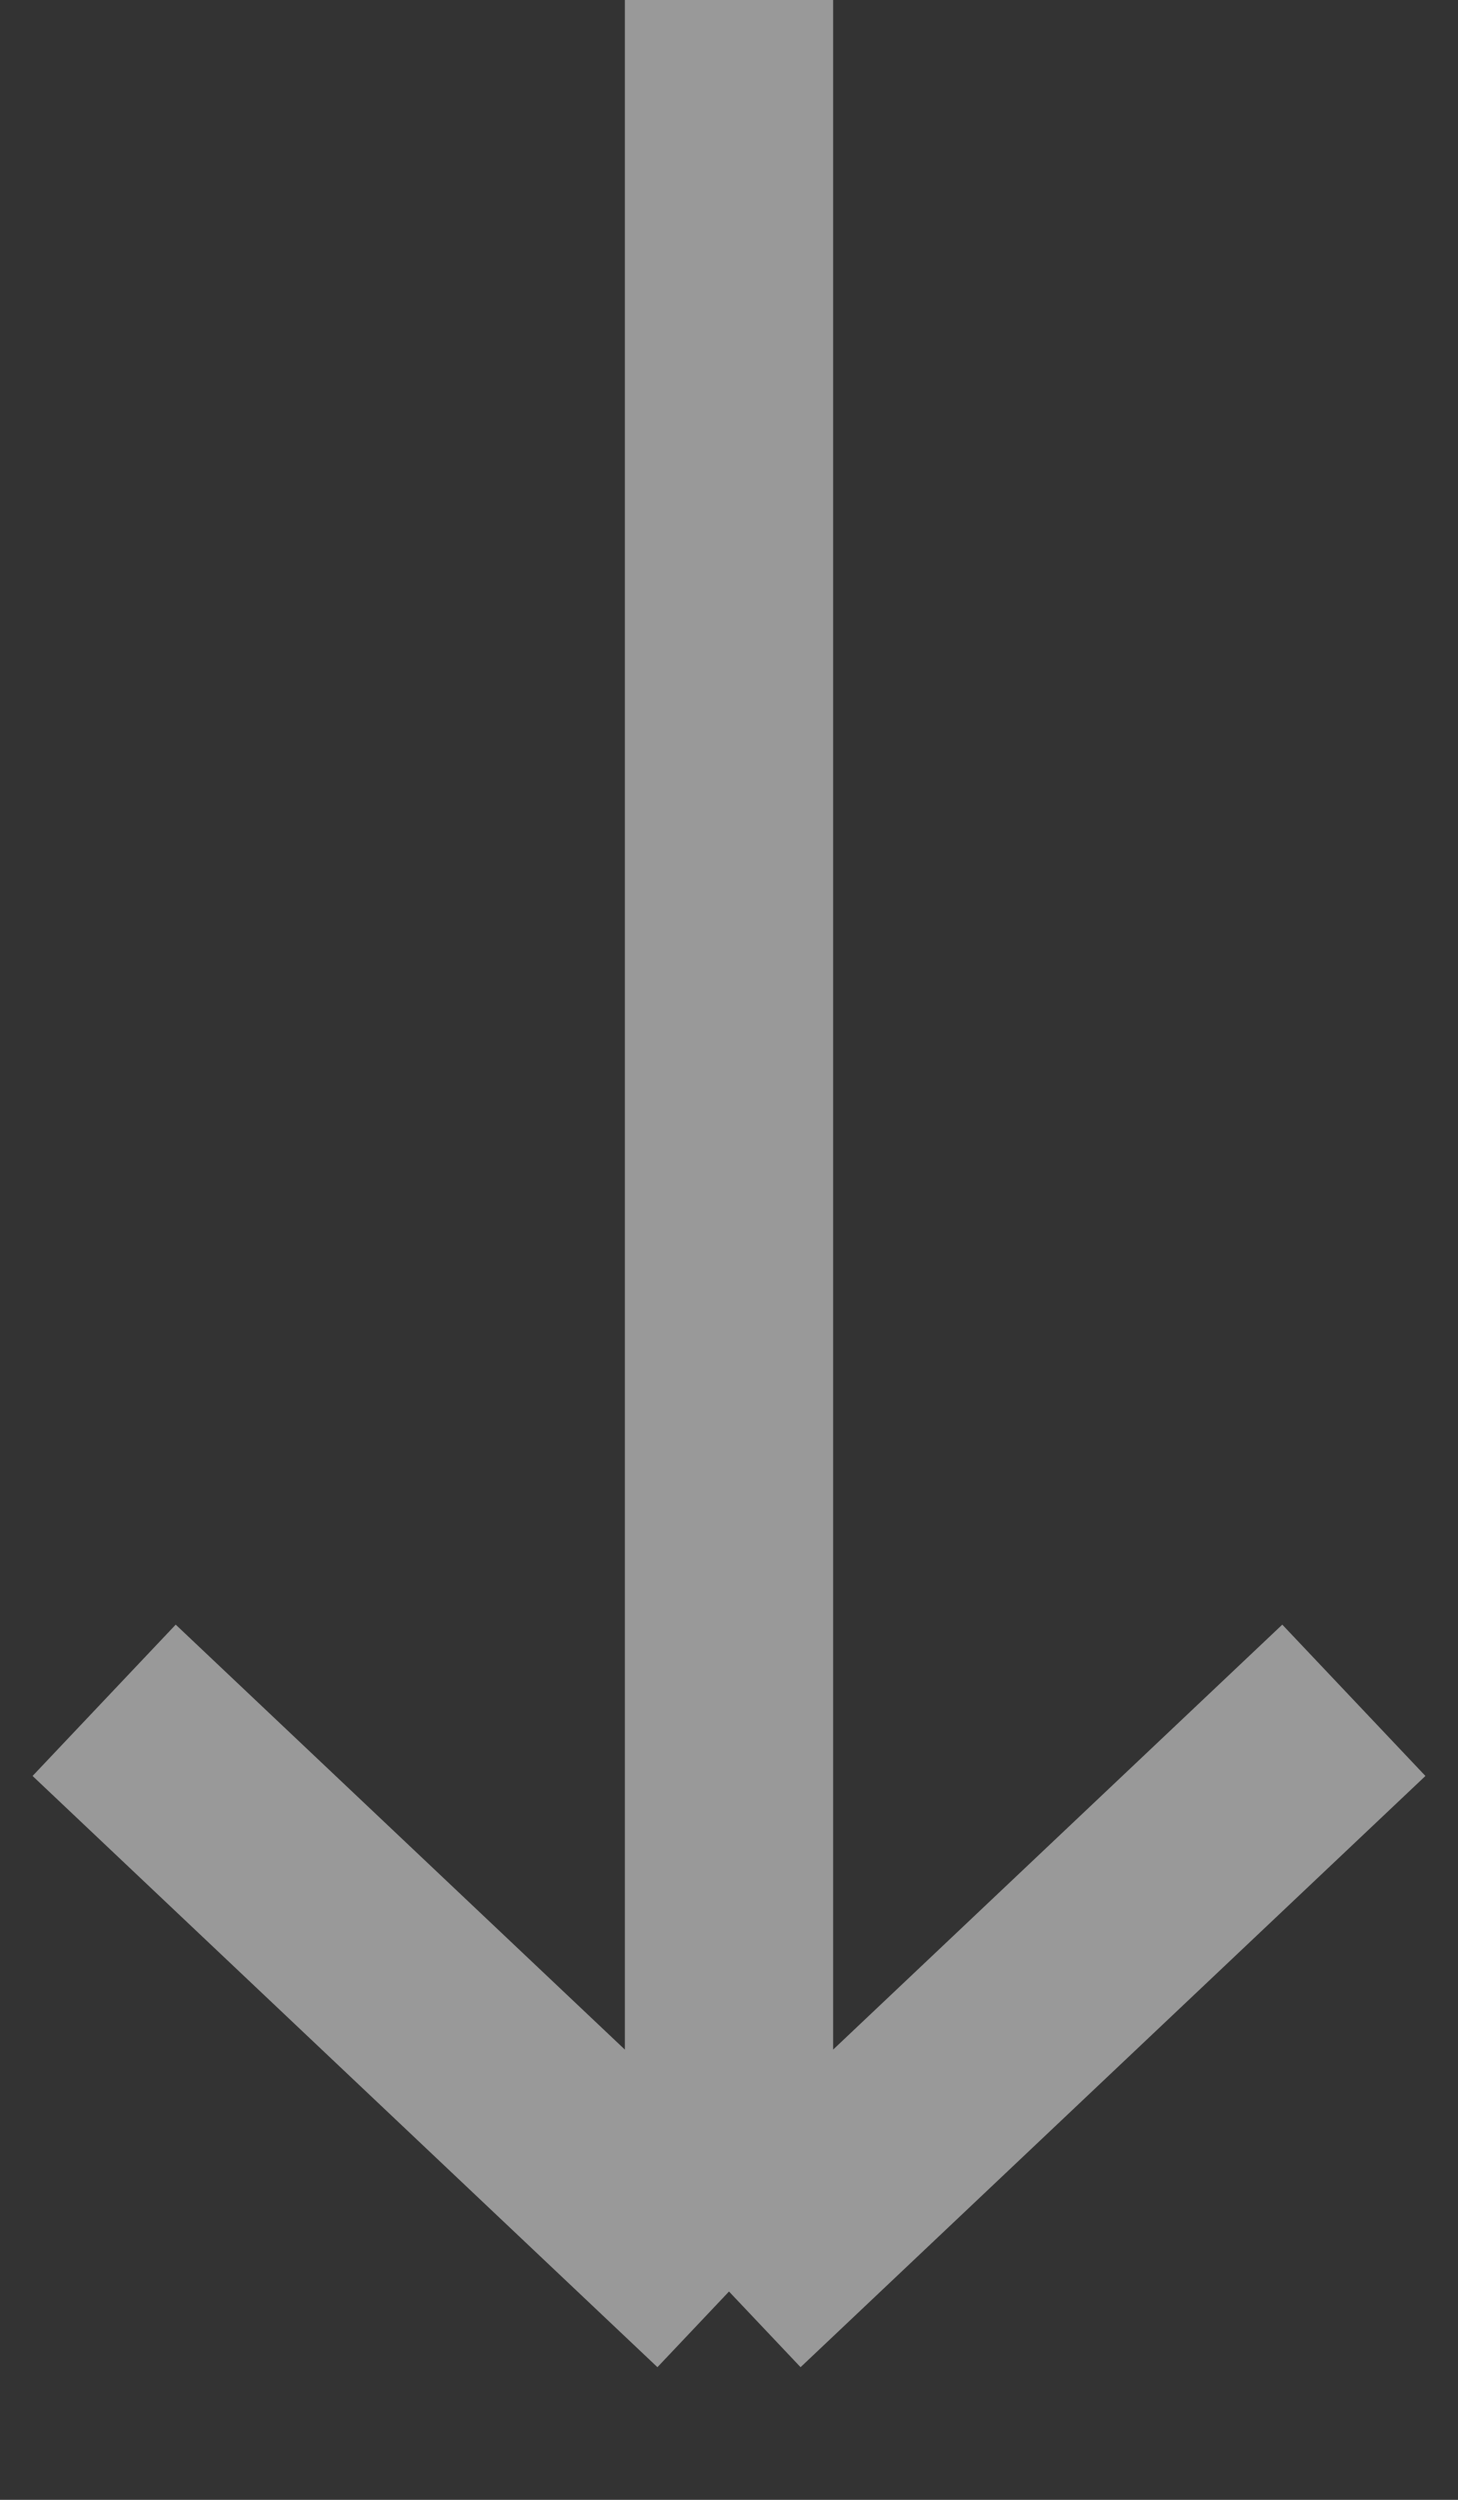 <svg width="14" height="24" viewBox="0 0 14 24" fill="none" xmlns="http://www.w3.org/2000/svg">
<rect x="0" y="0" width="14" height="24" fill="#333333" stroke="none"/>
<path d="M7 0V22M7 22L1 16.324M7 22L13 16.324" stroke="white" stroke-opacity="0.5" stroke-width="2"/>
</svg>
